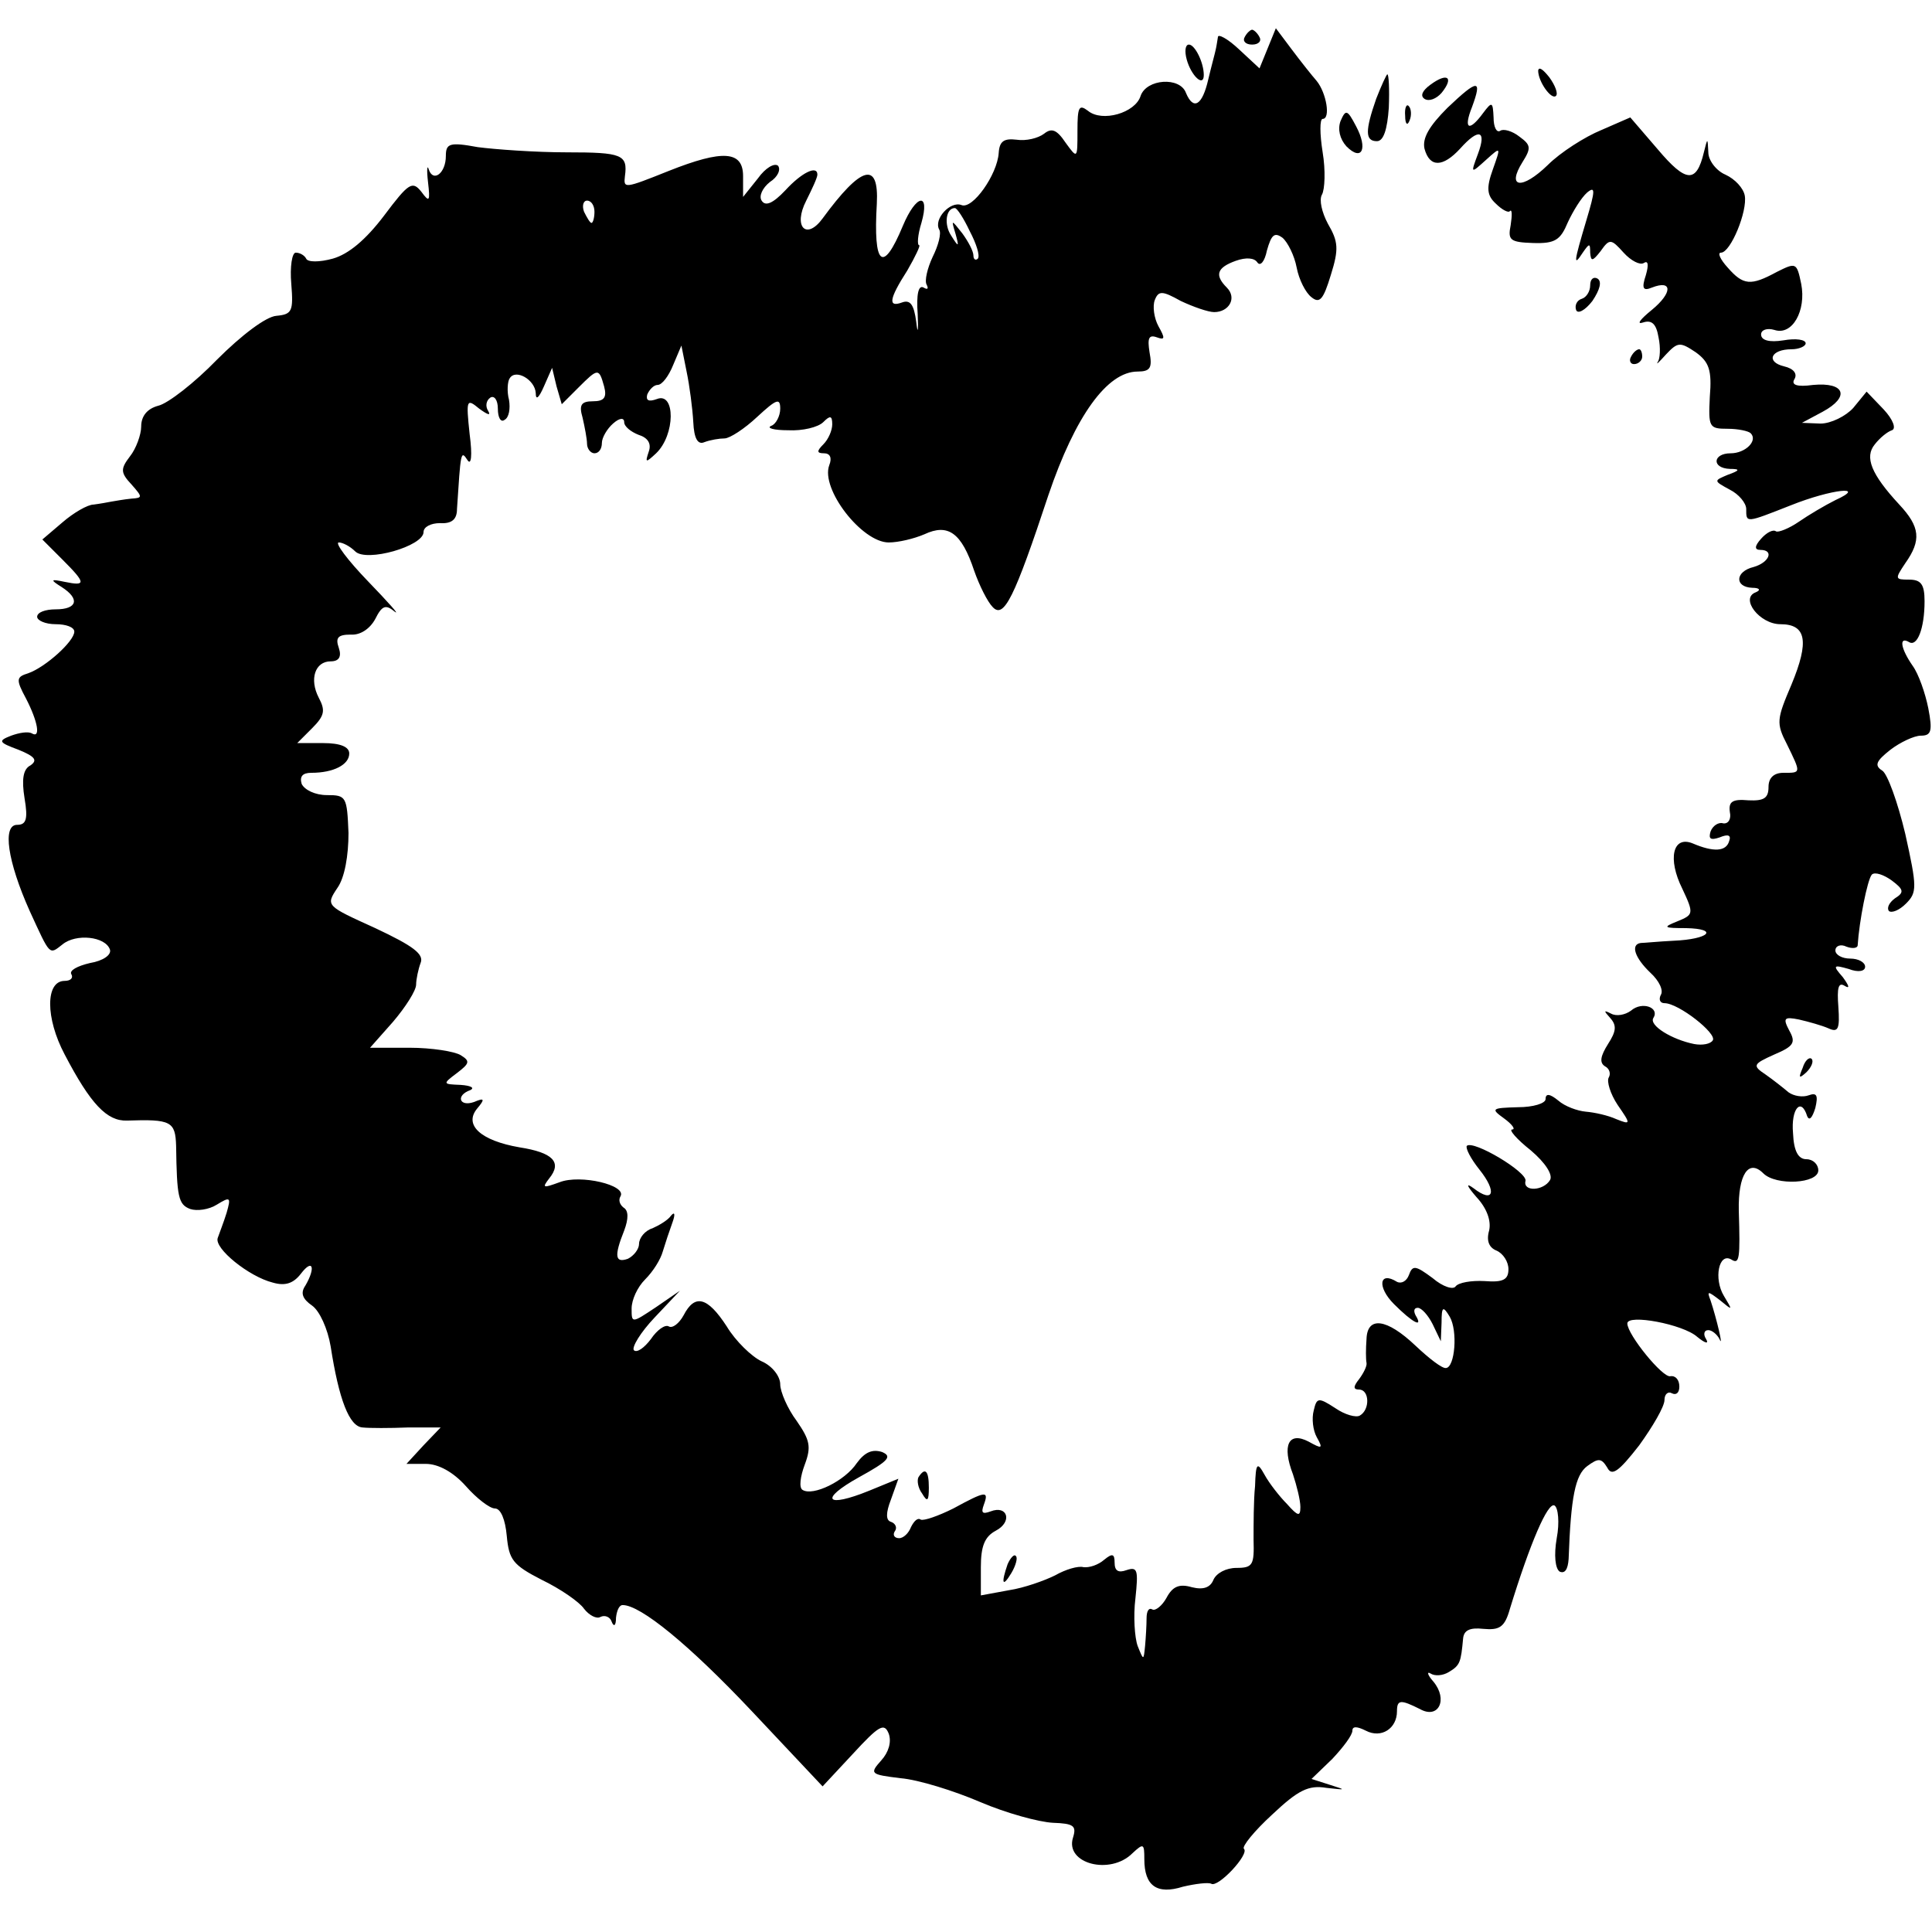 <?xml version="1.0" standalone="no"?>
<!DOCTYPE svg PUBLIC "-//W3C//DTD SVG 20010904//EN"
 "http://www.w3.org/TR/2001/REC-SVG-20010904/DTD/svg10.dtd">
<svg version="1.0" xmlns="http://www.w3.org/2000/svg"
 width="260pt" height="260pt" viewBox="0 0 260 260"
 preserveAspectRatio="xMidYMid meet">
<g transform="translate(0,260) scale(0.1,-0.1)"
fill="#000000" stroke="none">
<path d="M1639 2550 c-1 -6 -2 -13 -3 -17 -1 -5 -6 -23 -10 -40 -8 -35 -20
-42 -30 -18 -8 22 -53 19 -61 -4 -7 -23 -52 -36 -71 -20 -12 9 -14 5 -14 -27
0 -38 0 -38 -16 -16 -12 18 -19 20 -29 12 -8 -6 -24 -10 -37 -8 -17 2 -23 -2
-24 -18 -2 -29 -35 -76 -50 -70 -15 6 -38 -19 -30 -33 3 -5 -1 -21 -9 -37 -7
-15 -11 -32 -8 -37 3 -6 1 -7 -4 -4 -7 4 -10 -9 -8 -36 1 -23 0 -28 -2 -10 -3
23 -8 30 -19 26 -19 -7 -18 4 7 43 11 19 18 34 16 34 -3 0 -2 14 3 30 12 42
-7 39 -25 -4 -27 -65 -40 -54 -35 30 3 58 -21 51 -73 -20 -22 -30 -40 -11 -22
24 8 16 15 31 15 35 0 13 -21 3 -43 -21 -17 -18 -27 -22 -32 -14 -4 6 1 17 11
25 11 7 15 17 11 22 -5 4 -17 -3 -27 -17 l-20 -25 0 28 c0 34 -27 36 -100 7
-60 -24 -61 -24 -59 -7 4 29 -4 32 -78 32 -43 0 -97 4 -120 7 -38 7 -43 5 -43
-12 0 -23 -17 -36 -23 -18 -2 7 -3 0 -1 -17 3 -26 2 -28 -9 -13 -12 15 -17 12
-50 -32 -25 -33 -48 -52 -69 -58 -18 -5 -34 -5 -36 0 -2 4 -8 8 -14 8 -5 0 -8
-19 -6 -42 3 -37 1 -41 -20 -43 -14 -1 -47 -26 -80 -59 -30 -31 -66 -59 -79
-62 -15 -4 -23 -14 -23 -28 0 -11 -7 -30 -15 -40 -13 -17 -13 -22 2 -38 15
-17 15 -18 0 -19 -10 -1 -21 -3 -27 -4 -5 -1 -16 -3 -24 -4 -8 0 -27 -11 -42
-24 l-27 -23 27 -27 c32 -32 32 -36 3 -30 -19 4 -20 3 -4 -7 25 -16 21 -30 -8
-30 -14 0 -25 -4 -25 -10 0 -5 11 -10 25 -10 14 0 25 -4 25 -10 0 -13 -39 -48
-62 -56 -16 -5 -17 -8 -3 -34 16 -31 20 -54 8 -47 -5 3 -17 1 -28 -3 -18 -7
-17 -9 10 -19 22 -9 26 -14 16 -21 -10 -5 -12 -19 -8 -44 5 -29 2 -36 -10 -36
-20 0 -13 -49 17 -116 28 -61 26 -59 44 -45 18 15 58 11 64 -7 2 -7 -9 -15
-27 -18 -17 -4 -28 -10 -25 -15 3 -5 -1 -9 -9 -9 -26 0 -26 -50 0 -99 35 -67
57 -90 84 -89 59 2 65 -1 66 -34 1 -69 3 -79 19 -85 9 -3 25 -1 36 6 18 11 19
10 13 -11 -4 -13 -10 -28 -12 -34 -5 -14 42 -52 74 -60 17 -5 28 -1 38 12 16
21 20 8 6 -16 -7 -10 -4 -18 9 -27 10 -7 21 -31 25 -55 11 -71 25 -108 43
-109 9 -1 37 -1 61 0 l44 0 -23 -24 -23 -25 26 0 c17 0 37 -11 54 -30 14 -16
32 -30 39 -30 8 0 14 -15 16 -37 3 -32 8 -39 47 -59 25 -12 51 -30 57 -39 7
-9 17 -14 22 -11 6 3 13 0 15 -6 3 -8 6 -6 6 5 1 9 4 17 9 17 24 0 89 -53 173
-142 l96 -102 41 44 c35 38 42 42 48 27 4 -11 0 -25 -10 -36 -16 -18 -15 -19
26 -24 24 -2 72 -17 107 -32 35 -15 79 -27 98 -28 28 -1 32 -4 27 -20 -11 -35
50 -51 80 -21 15 14 16 13 16 -8 0 -36 17 -48 52 -37 17 4 34 6 38 4 9 -6 52
40 44 47 -3 3 14 24 38 46 35 33 49 40 73 36 27 -3 27 -3 5 4 l-25 8 28 27
c15 16 27 32 27 38 0 6 6 6 18 0 21 -11 42 3 42 26 0 16 5 16 31 3 25 -14 38
13 18 37 -8 9 -9 14 -4 11 6 -4 17 -3 25 2 15 9 16 13 19 45 1 11 9 15 27 13
22 -2 29 2 36 27 27 88 51 144 60 139 5 -3 7 -23 3 -44 -4 -23 -2 -41 4 -45 7
-3 11 3 12 17 3 84 9 113 25 125 15 11 19 11 27 -2 6 -12 15 -6 43 30 18 25
34 52 34 61 0 8 5 12 10 9 6 -3 10 1 10 9 0 9 -5 15 -12 14 -10 -3 -58 56 -58
71 0 13 75 -1 94 -18 11 -9 16 -10 12 -3 -4 6 -3 12 3 12 5 0 12 -6 15 -12 6
-14 -4 28 -12 52 -5 13 -4 13 13 0 17 -14 17 -14 5 6 -14 23 -7 59 10 49 11
-7 12 1 10 66 -1 48 13 70 33 50 17 -17 74 -14 74 4 0 8 -7 15 -16 15 -11 0
-17 11 -18 35 -3 33 11 49 19 23 3 -7 7 -2 11 11 4 17 2 21 -9 17 -8 -3 -20
-1 -27 4 -7 6 -21 17 -31 24 -18 12 -17 14 12 27 26 11 29 16 20 32 -9 17 -7
19 13 15 13 -3 31 -8 40 -12 13 -6 15 0 13 29 -2 26 0 34 9 28 7 -4 5 1 -3 12
-14 16 -13 17 8 11 13 -5 22 -3 22 3 0 6 -9 11 -20 11 -11 0 -20 5 -20 11 0 6
7 9 15 5 8 -3 15 -2 15 2 2 32 13 88 19 95 4 4 16 0 27 -8 16 -12 17 -16 4
-24 -8 -6 -11 -13 -8 -17 4 -3 14 1 23 10 15 15 15 22 -1 94 -10 42 -24 81
-31 85 -11 7 -8 13 11 28 13 10 32 19 41 19 14 0 16 6 10 37 -4 20 -13 46 -21
57 -16 23 -19 40 -5 32 11 -7 21 18 21 55 0 23 -5 29 -21 29 -19 0 -19 1 -5
22 22 31 20 49 -8 79 -38 41 -47 64 -33 81 7 9 17 17 23 19 6 2 2 14 -11 28
l-23 24 -18 -22 c-10 -11 -30 -21 -44 -21 l-25 1 28 15 c37 20 30 40 -13 36
-22 -3 -30 0 -25 8 4 7 -1 14 -14 17 -25 6 -18 23 10 23 10 0 19 4 19 8 0 5
-13 7 -30 4 -19 -3 -30 0 -30 8 0 6 8 9 18 6 24 -8 43 26 36 62 -6 29 -7 29
-33 16 -35 -19 -45 -18 -66 6 -10 11 -14 20 -9 20 13 0 36 56 32 77 -2 10 -13
22 -26 28 -12 5 -23 19 -23 30 -1 20 -1 20 -6 0 -10 -42 -24 -41 -62 4 l-37
43 -39 -17 c-22 -9 -55 -30 -72 -47 -35 -34 -56 -31 -34 4 12 19 11 23 -4 34
-10 8 -22 11 -26 8 -5 -3 -9 5 -9 18 -1 21 -2 22 -14 6 -19 -26 -27 -22 -15 8
14 38 8 38 -33 -1 -25 -25 -34 -41 -31 -55 7 -26 25 -25 48 0 25 28 36 25 24
-7 -10 -27 -10 -27 11 -8 20 18 20 18 9 -13 -9 -25 -8 -35 4 -46 8 -8 17 -13
19 -10 3 3 3 -6 1 -19 -4 -20 -1 -23 30 -24 30 -1 37 4 47 28 7 15 18 33 26
40 11 9 11 3 -1 -37 -17 -57 -18 -64 -5 -44 9 13 10 13 10 0 1 -12 3 -12 14 2
12 17 14 17 31 -2 10 -11 22 -17 27 -14 6 4 7 -2 3 -16 -6 -18 -4 -22 8 -17
28 11 28 -7 0 -30 -16 -13 -21 -20 -12 -17 12 4 18 -2 21 -20 3 -14 2 -29 -1
-33 -3 -5 2 0 11 10 16 17 19 17 40 3 18 -13 22 -24 19 -60 -2 -41 -1 -43 24
-43 14 0 28 -3 31 -6 10 -10 -7 -27 -27 -27 -24 0 -26 -20 -1 -21 14 0 14 -2
-3 -8 -19 -8 -19 -8 3 -20 12 -6 22 -18 22 -26 0 -19 -1 -19 60 5 55 22 104
27 60 7 -14 -7 -36 -20 -49 -29 -13 -9 -28 -15 -31 -13 -4 3 -13 -2 -20 -10
-9 -10 -9 -15 -1 -15 19 0 12 -17 -9 -23 -25 -6 -26 -27 -2 -28 10 0 12 -3 5
-6 -22 -8 5 -43 33 -43 35 0 39 -23 15 -81 -20 -47 -21 -52 -6 -81 19 -39 19
-38 -5 -38 -13 0 -20 -7 -20 -19 0 -15 -6 -19 -27 -18 -22 2 -27 -2 -25 -16 2
-9 -2 -16 -9 -15 -6 2 -14 -3 -17 -11 -3 -10 0 -12 12 -8 12 5 16 3 13 -5 -4
-14 -21 -15 -49 -3 -27 11 -34 -21 -14 -61 16 -34 15 -35 -7 -44 -20 -8 -18
-9 12 -9 45 -1 31 -15 -17 -17 -20 -1 -40 -3 -44 -3 -14 -2 -8 -20 13 -40 12
-11 18 -24 14 -30 -3 -6 -1 -11 5 -11 19 0 71 -41 65 -50 -3 -5 -14 -7 -25 -5
-30 6 -61 25 -55 35 9 14 -15 23 -30 10 -8 -6 -20 -8 -27 -4 -10 5 -10 4 -1
-6 9 -10 8 -18 -3 -35 -10 -16 -12 -25 -4 -30 6 -3 8 -10 5 -15 -3 -5 2 -22
12 -37 18 -26 18 -27 -2 -19 -11 5 -29 9 -41 10 -11 1 -28 7 -37 15 -11 9 -17
10 -17 2 0 -6 -17 -11 -37 -11 -36 -1 -37 -2 -19 -15 11 -8 16 -15 11 -15 -5
0 6 -13 25 -28 20 -17 30 -33 26 -40 -9 -15 -37 -16 -33 -1 2 12 -70 55 -79
47 -2 -3 5 -17 17 -32 24 -30 19 -46 -8 -25 -11 8 -9 3 4 -12 14 -15 20 -32
17 -45 -4 -14 0 -23 10 -27 9 -4 16 -15 16 -25 0 -14 -7 -18 -32 -16 -18 1
-35 -2 -39 -7 -3 -5 -17 -1 -31 11 -23 17 -27 18 -32 4 -3 -8 -10 -12 -16 -9
-24 15 -27 -7 -4 -30 25 -25 40 -33 29 -15 -3 6 -2 10 3 10 5 0 14 -10 20 -22
l11 -23 1 25 c0 22 2 23 11 8 11 -19 7 -68 -5 -69 -5 -1 -23 13 -41 30 -39 37
-65 40 -66 9 -1 -13 -1 -27 0 -32 1 -4 -4 -14 -10 -22 -8 -10 -8 -14 0 -14 14
0 15 -27 1 -35 -5 -3 -20 1 -33 10 -23 15 -25 14 -29 -3 -3 -11 -1 -27 4 -36
9 -16 7 -16 -11 -6 -27 14 -36 -5 -21 -44 5 -15 10 -35 10 -44 0 -13 -3 -13
-18 4 -10 10 -24 28 -30 39 -10 18 -12 17 -13 -15 -2 -19 -2 -52 -2 -72 1 -34
-1 -38 -23 -38 -14 0 -27 -7 -31 -16 -4 -10 -13 -14 -29 -10 -17 5 -26 1 -34
-14 -6 -11 -15 -18 -19 -16 -5 3 -8 -2 -8 -12 0 -9 -1 -26 -2 -37 -2 -20 -2
-20 -10 0 -4 11 -6 40 -3 64 4 38 3 43 -12 38 -11 -4 -16 -1 -16 10 0 12 -3
13 -14 4 -8 -7 -20 -11 -28 -10 -7 2 -24 -3 -38 -11 -14 -7 -42 -17 -62 -20
l-38 -7 0 38 c0 28 5 41 20 49 23 12 16 35 -7 26 -11 -4 -13 -2 -9 9 7 19 3
19 -41 -5 -20 -10 -40 -17 -44 -15 -4 3 -9 -2 -13 -10 -3 -8 -10 -15 -16 -15
-6 0 -9 4 -6 9 4 5 1 11 -5 13 -7 2 -7 12 0 30 l10 28 -39 -16 c-59 -24 -68
-12 -14 18 40 22 45 28 31 34 -13 4 -23 0 -34 -15 -16 -24 -59 -45 -73 -36 -5
3 -3 18 3 34 9 24 7 33 -11 59 -12 16 -22 39 -22 49 0 11 -11 25 -25 31 -13 6
-35 27 -47 47 -26 40 -43 44 -58 15 -6 -11 -15 -18 -20 -15 -5 3 -16 -5 -24
-17 -9 -12 -19 -19 -23 -15 -3 4 9 24 28 44 l34 36 -32 -22 c-33 -22 -33 -22
-33 -2 0 12 8 29 18 39 11 11 21 27 24 38 3 10 9 28 13 39 4 11 3 15 -2 9 -4
-6 -16 -13 -25 -17 -10 -3 -18 -13 -18 -21 0 -7 -7 -16 -15 -20 -17 -6 -19 3
-5 38 6 16 6 27 -1 31 -5 4 -7 10 -4 15 9 15 -54 30 -82 19 -22 -8 -24 -8 -14
5 18 22 5 35 -40 42 -52 9 -75 30 -57 52 11 13 10 15 -4 9 -20 -7 -25 9 -5 16
6 3 1 6 -13 7 -24 1 -25 1 -5 16 17 13 18 16 5 24 -8 5 -39 10 -69 10 l-53 0
31 35 c17 20 31 42 31 50 0 7 3 21 6 29 5 12 -10 23 -61 47 -66 30 -67 30 -51
54 10 14 15 44 15 74 -2 49 -3 51 -29 51 -16 0 -30 7 -34 15 -3 10 1 15 13 15
30 0 51 11 51 26 0 9 -12 14 -35 14 l-35 0 20 20 c17 17 18 24 9 41 -13 25 -5
49 16 49 11 0 15 6 11 18 -5 14 -1 18 16 18 13 -1 26 8 33 21 9 18 14 20 26
10 8 -6 -8 12 -36 41 -27 28 -45 52 -39 52 5 0 15 -5 22 -12 15 -15 92 7 92
26 0 7 10 12 22 12 16 -1 23 5 23 19 5 76 5 80 14 66 5 -8 7 5 3 35 -5 47 -4
48 13 34 11 -8 16 -10 12 -3 -4 6 -3 14 3 18 5 3 10 -3 10 -15 0 -12 4 -19 9
-15 6 3 8 15 6 27 -3 11 -2 25 1 29 8 13 34 -2 35 -20 0 -10 4 -7 11 9 l11 25
6 -25 7 -24 22 22 c27 27 28 27 35 2 4 -15 0 -20 -15 -20 -16 0 -19 -5 -14
-22 3 -13 6 -29 6 -35 0 -7 5 -13 10 -13 6 0 10 6 10 14 0 7 7 19 15 26 9 8
15 8 15 2 0 -6 9 -13 19 -17 13 -4 18 -12 14 -23 -5 -15 -4 -15 10 -2 26 25
26 83 1 73 -11 -4 -15 -2 -13 6 3 7 9 13 14 13 6 0 15 12 21 27 l11 26 7 -35
c4 -19 8 -50 9 -68 1 -22 6 -31 15 -27 8 3 20 5 27 5 7 0 27 13 44 29 26 24
31 26 31 11 0 -10 -6 -21 -12 -23 -7 -3 3 -6 23 -6 19 -1 40 4 47 11 9 9 12 9
12 -3 0 -8 -5 -20 -12 -27 -9 -9 -9 -12 1 -12 8 0 11 -6 7 -16 -12 -32 44
-104 80 -104 13 0 34 5 48 11 32 15 50 2 67 -49 7 -20 18 -42 25 -49 15 -16
29 12 75 151 36 106 79 166 120 166 17 0 20 5 16 26 -3 19 -1 24 10 20 11 -4
11 -1 2 15 -6 11 -8 27 -5 35 5 13 10 13 35 -1 17 -8 37 -15 45 -15 20 0 31
19 17 33 -17 17 -13 27 12 36 14 5 25 4 29 -2 4 -6 10 1 13 16 6 21 10 25 21
17 7 -6 16 -24 19 -40 3 -16 12 -34 20 -40 11 -9 16 -3 26 30 11 35 10 45 -4
69 -8 15 -12 32 -8 39 4 7 5 33 1 57 -4 25 -4 45 0 45 11 0 5 35 -8 51 -7 8
-22 27 -34 43 l-21 28 -11 -27 -11 -27 -28 26 c-15 14 -28 21 -28 16z m-839
-235 c0 -8 -2 -15 -4 -15 -2 0 -6 7 -10 15 -3 8 -1 15 4 15 6 0 10 -7 10 -15z
m505 -26 c9 -17 14 -33 11 -37 -3 -3 -6 -1 -6 4 0 6 -7 19 -15 30 -15 19 -15
19 -9 -1 5 -18 4 -18 -6 -2 -10 15 -7 37 5 37 3 0 12 -14 20 -31z"/>
<path d="M1675 2550 c-3 -5 1 -10 10 -10 9 0 13 5 10 10 -3 6 -8 10 -10 10 -2
0 -7 -4 -10 -10z"/>
<path d="M1597 2520 c6 -22 23 -38 23 -21 0 17 -12 41 -20 41 -5 0 -6 -9 -3
-20z"/>
<path d="M2070 2505 c0 -15 18 -40 24 -34 3 3 -1 14 -9 25 -8 10 -14 15 -15 9z"/>
<path d="M1852 2467 c-15 -43 -15 -57 1 -57 9 0 14 16 16 45 1 25 0 45 -2 45
-1 0 -8 -15 -15 -33z"/>
<path d="M1925 2486 c-11 -8 -14 -15 -8 -19 6 -4 16 0 23 8 17 21 8 28 -15 11z"/>
<path d="M1891 2444 c0 -11 3 -14 6 -6 3 7 2 16 -1 19 -3 4 -6 -2 -5 -13z"/>
<path d="M1804 2437 c-4 -11 -1 -24 8 -34 21 -21 29 -3 13 27 -12 23 -14 23
-21 7z"/>
<path d="M2140 2216 c0 -8 -5 -16 -11 -18 -7 -2 -10 -9 -8 -15 2 -6 12 -1 22
12 10 15 13 26 7 30 -5 3 -10 0 -10 -9z"/>
<path d="M2195 2120 c-3 -5 -1 -10 4 -10 6 0 11 5 11 10 0 6 -2 10 -4 10 -3 0
-8 -4 -11 -10z"/>
<path d="M2426 1163 c-6 -14 -5 -15 5 -6 7 7 10 15 7 18 -3 3 -9 -2 -12 -12z"/>
<path d="M1236 612 c-2 -4 -1 -14 5 -22 7 -12 9 -10 9 8 0 23 -5 28 -14 14z"/>
<path d="M1356 495 c-9 -26 -7 -32 5 -12 6 10 9 21 6 23 -2 3 -7 -2 -11 -11z"/>
</g>
</svg>
